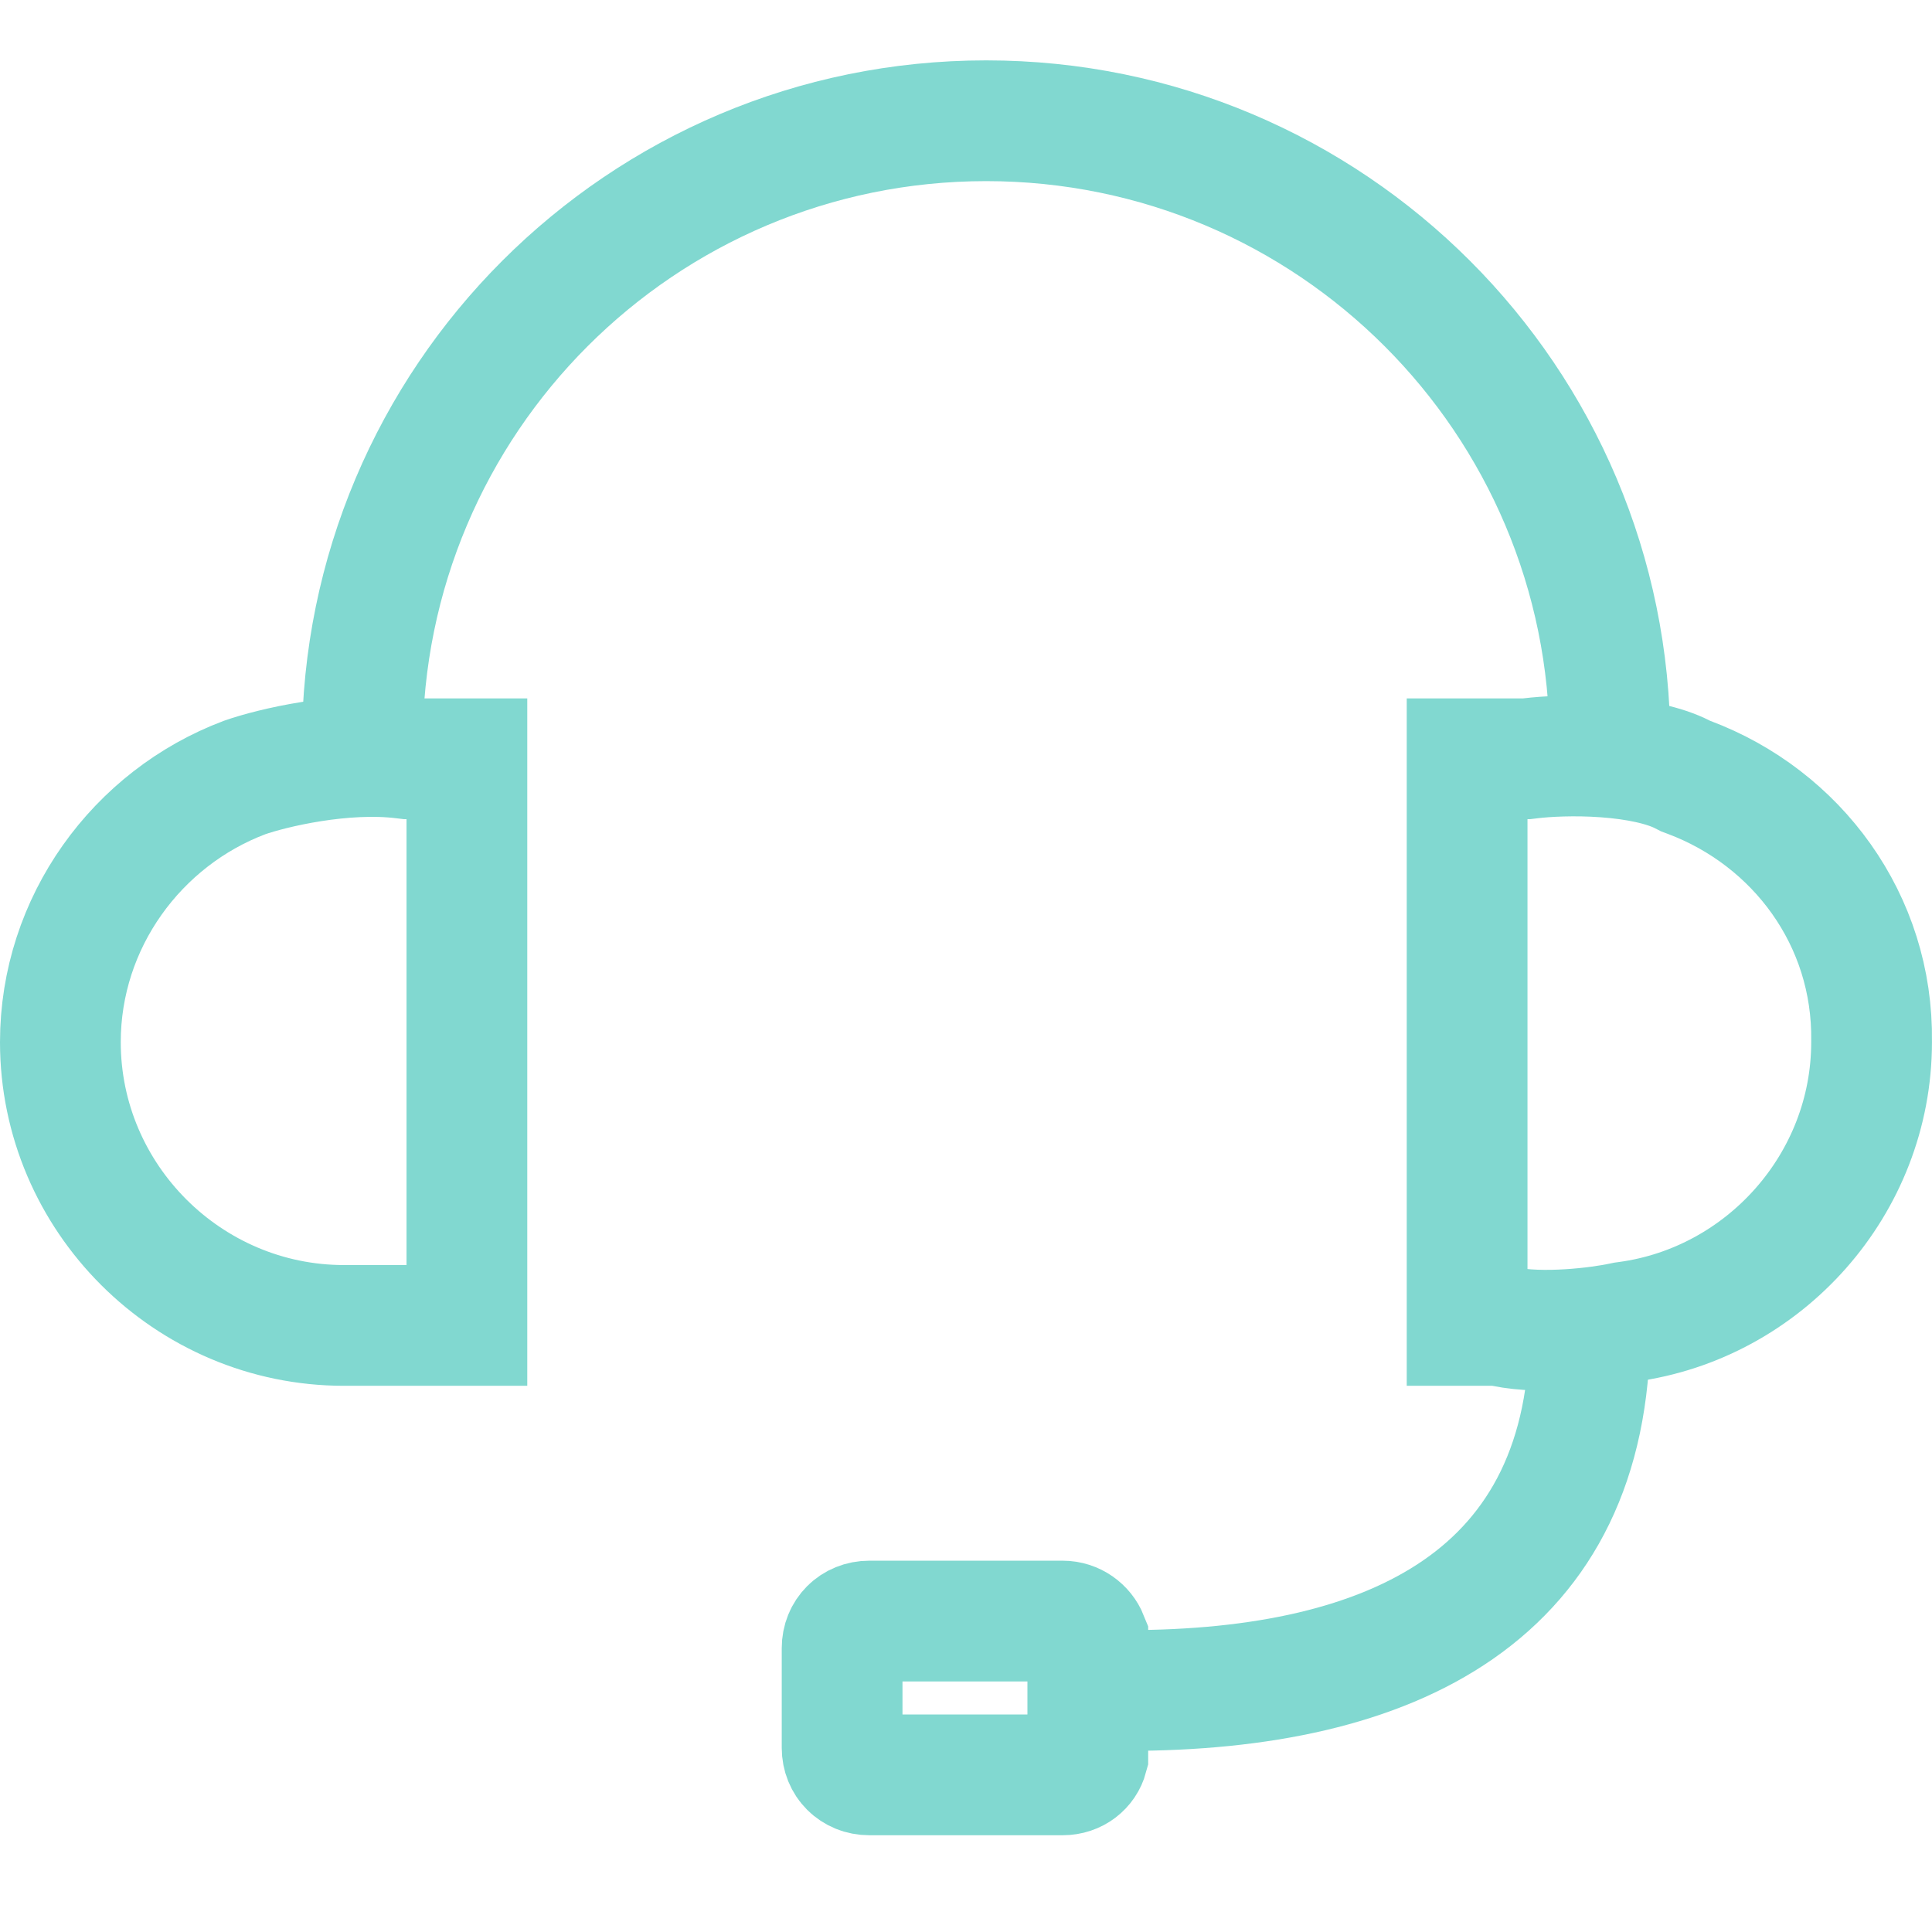 <svg width="48" height="48" viewBox="0 0 48 48" fill="none" xmlns="http://www.w3.org/2000/svg">
<path d="M10.032 18.841L10.124 18.852H10.217H11.6V32.93H8.548C4.671 32.93 1.5 29.76 1.5 25.891C1.5 22.91 3.407 20.323 6.077 19.317C6.76 19.078 8.535 18.654 10.032 18.841ZM37.833 18.852H37.925L38.016 18.841C38.405 18.793 39.116 18.753 39.879 18.809C40.668 18.866 41.356 19.014 41.801 19.242L41.879 19.282L41.96 19.312C44.644 20.318 46.541 22.856 46.499 25.87L46.499 25.88V25.891C46.499 29.421 43.831 32.384 40.415 32.842L40.357 32.85L40.299 32.862C39.718 32.987 38.333 33.156 37.375 32.96L37.226 32.93H37.074H36.45V18.852H37.833ZM26.402 40.275C26.687 40.275 26.929 40.455 27.026 40.697V43.638C26.956 43.898 26.717 44.096 26.402 44.096H21.597C21.21 44.096 20.922 43.807 20.922 43.424V40.948C20.922 40.565 21.21 40.275 21.597 40.275H26.402Z" stroke="#81D8D0" stroke-width="3"/>
<path fill-rule="evenodd" clip-rule="evenodd" d="M24.5 4.5C16.768 4.5 10.5 10.768 10.5 18.5H7.5C7.5 9.111 15.111 1.5 24.5 1.5C33.889 1.5 41.5 9.111 41.5 18.5H38.5C38.5 10.768 32.232 4.5 24.5 4.5Z" fill="#81D8D0"/>
<path fill-rule="evenodd" clip-rule="evenodd" d="M35.38 38.753C36.969 37.65 38 35.892 38 33H41C41 36.736 39.595 39.478 37.091 41.217C34.682 42.89 31.449 43.5 28 43.5V40.5C31.178 40.5 33.695 39.923 35.38 38.753Z" fill="#81D8D0"/>
</svg>
